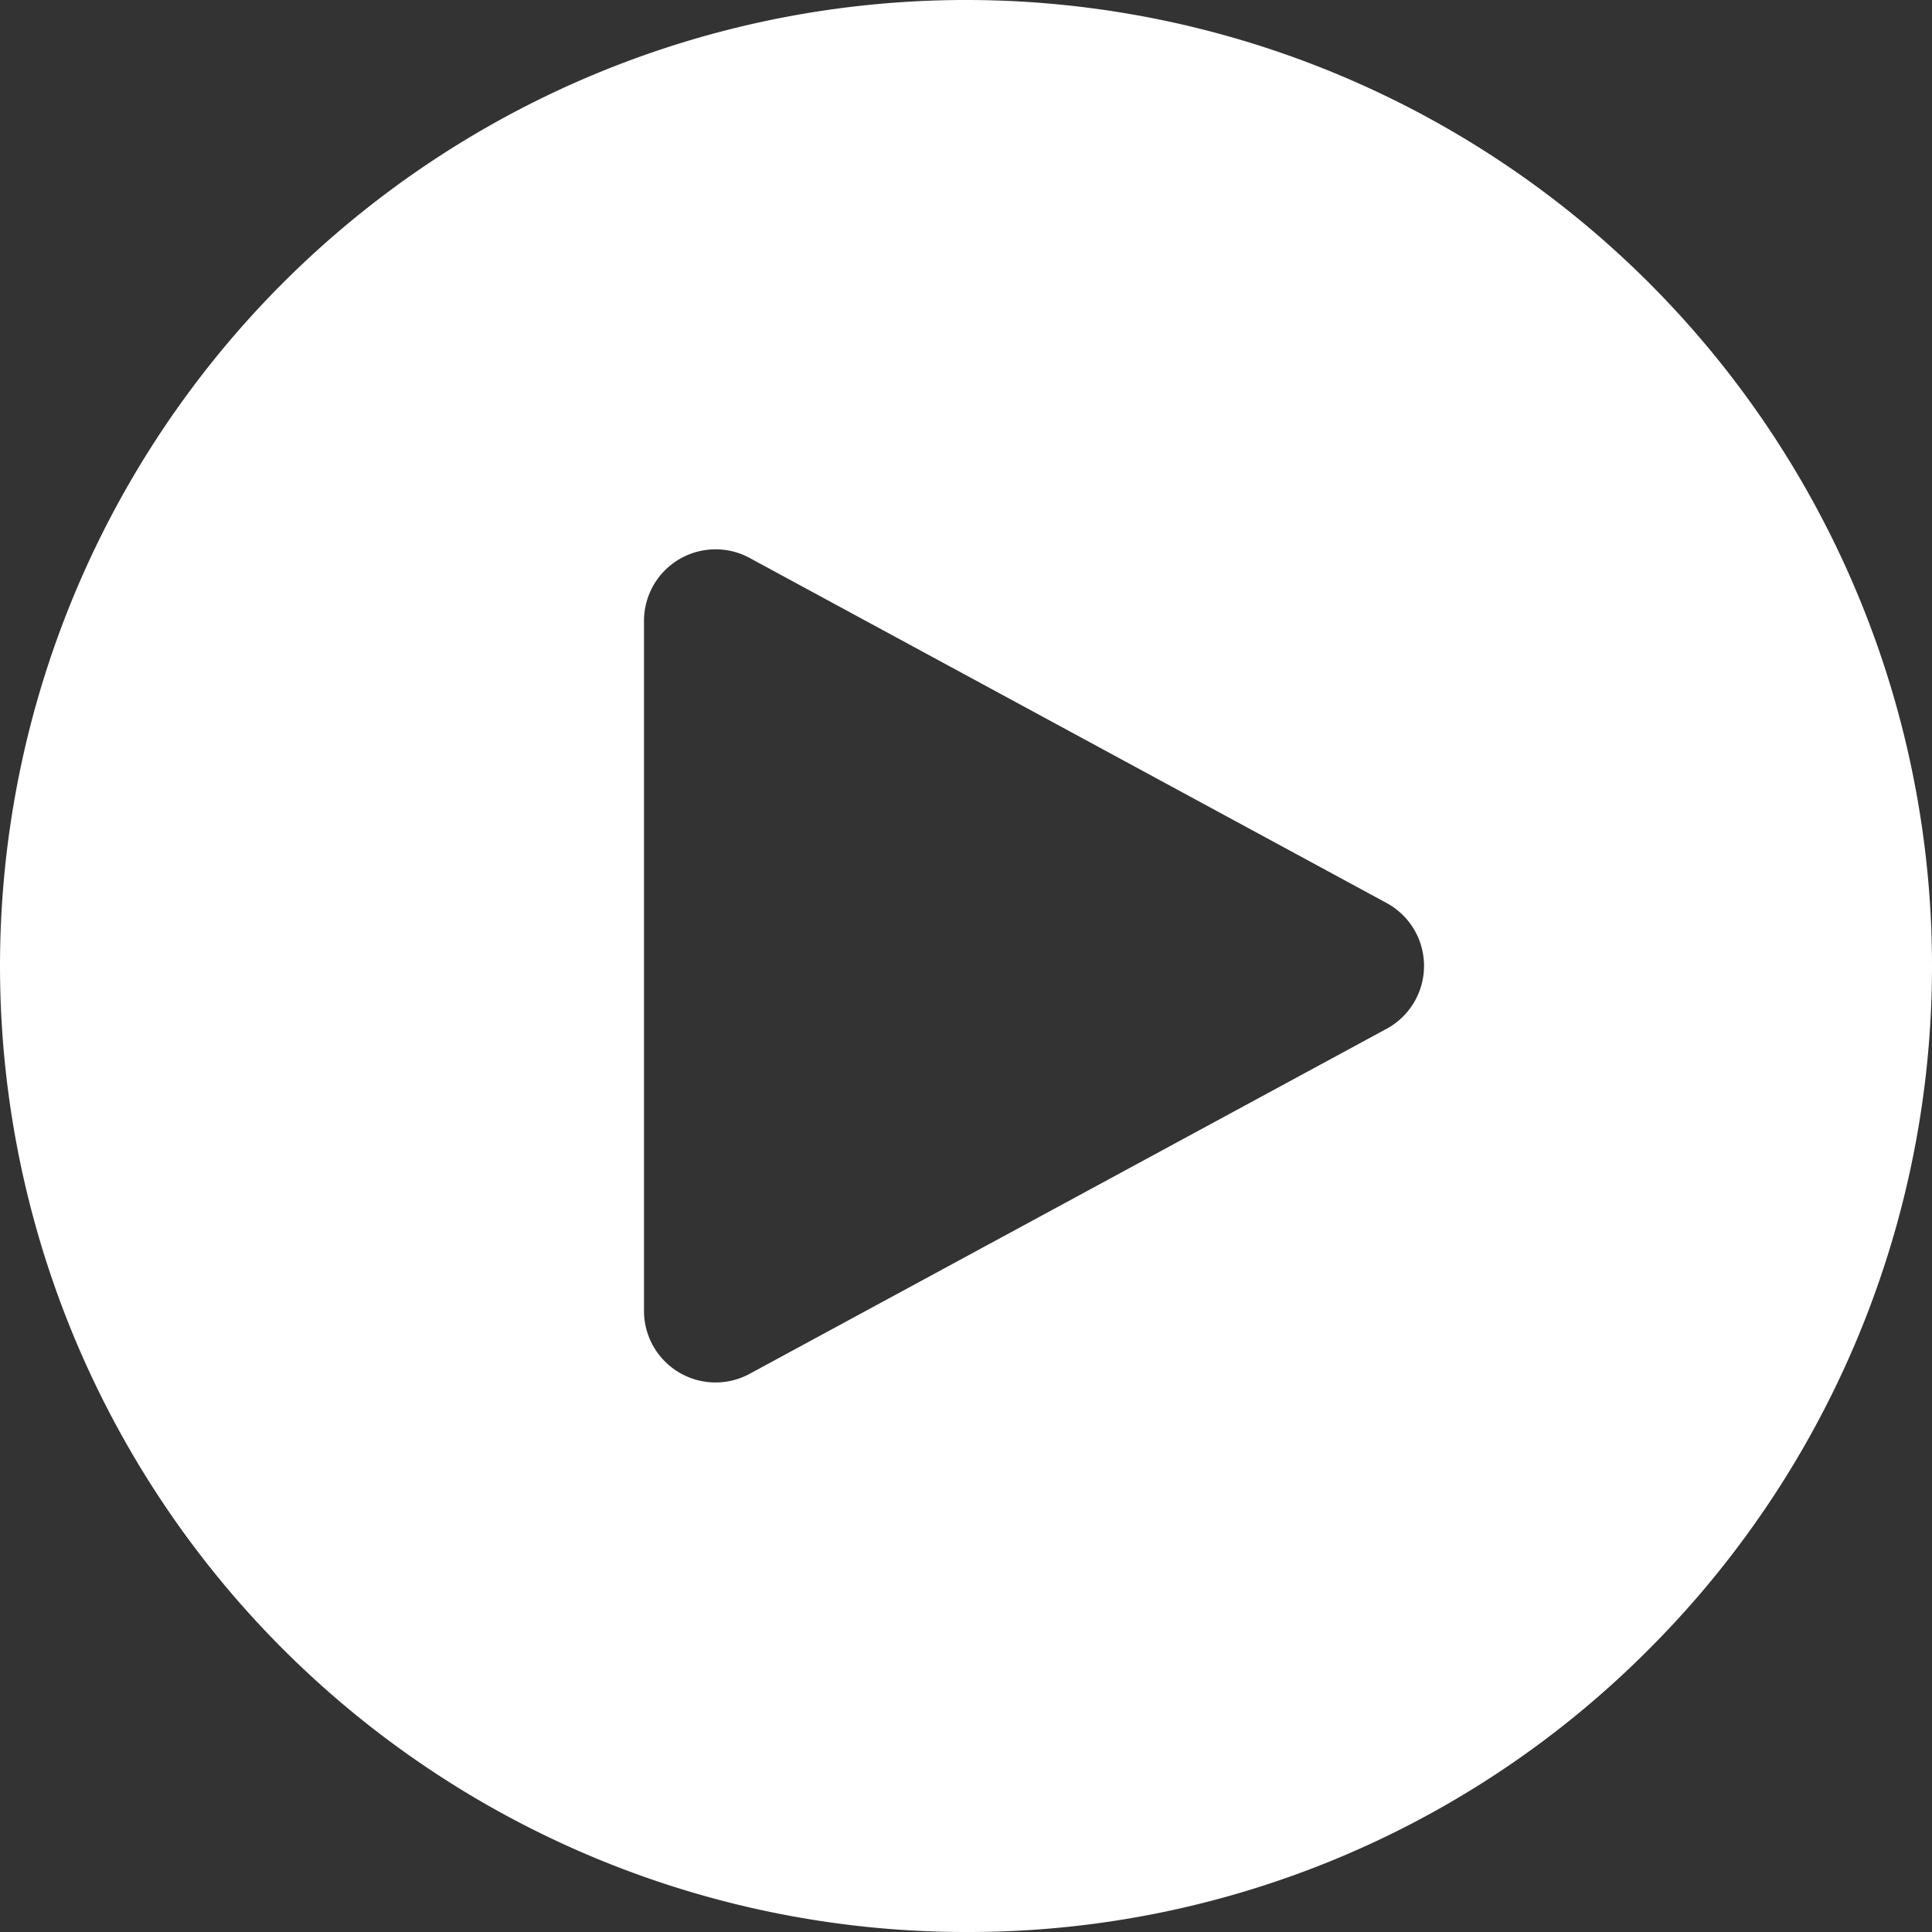 <svg xmlns="http://www.w3.org/2000/svg" xmlns:xlink="http://www.w3.org/1999/xlink" width="27" height="27" viewBox="0 0 27 27"><rect x="0" y="0" width="27" height="27" fill="#333333" stroke="none"/><defs><clipPath id="b"><rect width="27" height="27"/></clipPath></defs><g id="a" clip-path="url(#b)"><g transform="translate(-11684 508)"><path d="M98.5,36a13.5,13.5,0,1,1,9.546-3.954A13.412,13.412,0,0,1,98.5,36ZM95,16.677a1,1,0,0,0-1,1v9.643a1,1,0,0,0,1.477.879l8.9-4.821a1,1,0,0,0,0-1.759l-8.9-4.821A.99.99,0,0,0,95,16.677Z" transform="translate(11599 -517)" fill="#fff"/></g></g></svg>